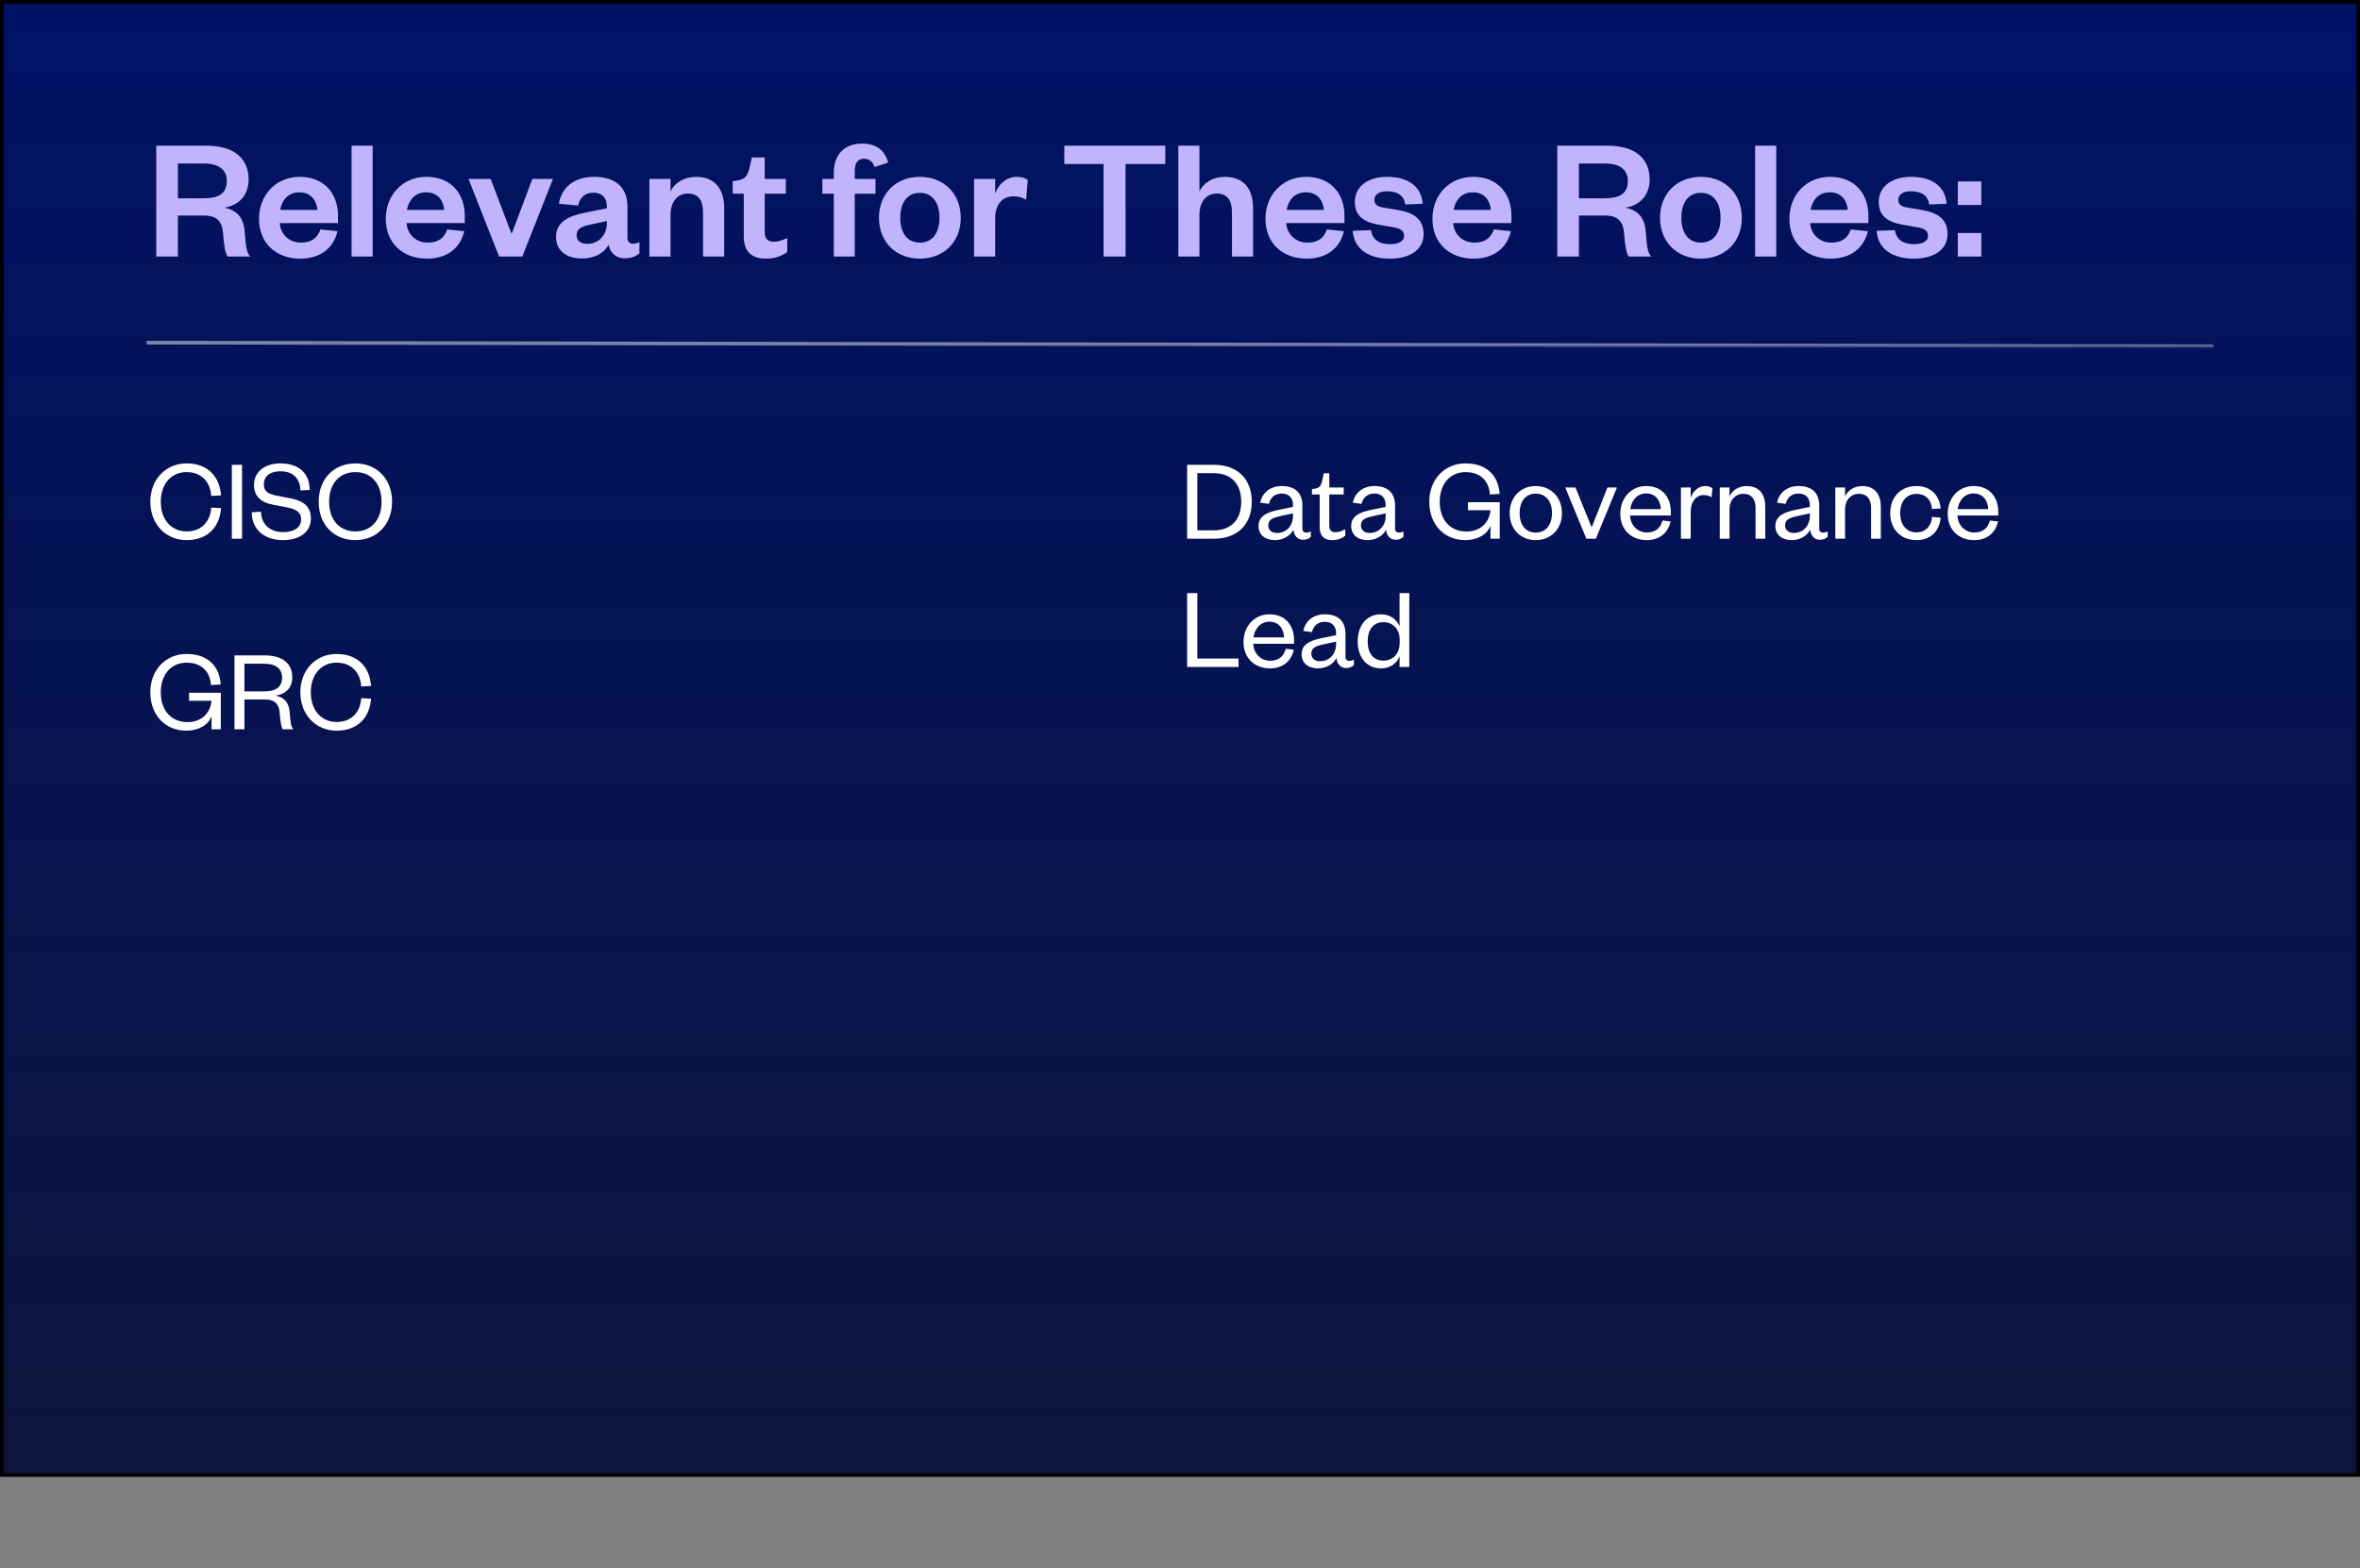 <svg xmlns="http://www.w3.org/2000/svg" fill="none" viewBox="0 0 644 428" height="428" width="644">
<rect x="0" y="0" width="644" height="428" fill="#808080" stroke="none"/>
<rect fill="url(#paint0_linear_4654_31989)" height="402" width="643" y="0.5" x="0.5"></rect>
<rect stroke="black" height="402" width="643" y="0.5" x="0.5"></rect>
<path fill="#C2B4FC" d="M68.272 70H62.128C61.504 69.184 61.12 67.12 60.88 63.76C60.64 60.352 59.104 58.816 55.648 58.816H48.544V70H42.64V39.76H56.32C64.048 39.76 67.84 43.36 67.84 48.976C67.84 53.536 64.864 56.176 61.168 56.656C64.624 57.328 66.4 59.344 66.736 62.896C67.12 67.36 67.264 68.896 68.272 70ZM48.544 54.112H55.504C59.872 54.112 61.888 52.672 61.888 49.408C61.888 46.384 59.872 44.608 55.504 44.608H48.544V54.112ZM87.436 62.608L92.092 63.088C90.988 67.792 87.34 70.576 81.916 70.576C75.388 70.576 70.684 66.4 70.684 59.728C70.684 53.056 75.436 48.256 81.772 48.256C88.684 48.256 92.236 53.056 92.236 58.816V60.88H76.348C76.54 64 78.988 66.208 82.108 66.208C84.94 66.208 86.62 65.008 87.436 62.608ZM76.444 57.28H86.62C86.428 54.832 84.94 52.48 81.724 52.48C78.556 52.48 76.972 54.64 76.444 57.28ZM95.932 39.76H101.692V70H95.932V39.76ZM122.03 62.608L126.686 63.088C125.582 67.792 121.934 70.576 116.51 70.576C109.982 70.576 105.278 66.4 105.278 59.728C105.278 53.056 110.03 48.256 116.366 48.256C123.278 48.256 126.83 53.056 126.83 58.816V60.88H110.942C111.134 64 113.582 66.208 116.702 66.208C119.534 66.208 121.214 65.008 122.03 62.608ZM111.038 57.28H121.214C121.022 54.832 119.534 52.48 116.318 52.48C113.15 52.48 111.566 54.64 111.038 57.28ZM142.535 70H136.199L127.847 48.832H133.895L139.511 63.616H139.703L145.271 48.832H150.887L142.535 70ZM165.606 60.832V60.304L161.622 61.168C159.126 61.696 157.35 62.128 157.35 64.24C157.35 65.68 158.454 66.544 160.278 66.544C163.302 66.544 165.606 64.24 165.606 60.832ZM171.222 56.416V64.864C171.222 65.968 171.798 66.496 172.71 66.496C173.286 66.496 173.862 66.352 174.486 66.064V69.136C173.574 69.856 172.422 70.48 170.502 70.48C168.102 70.48 166.566 69.088 166.038 66.784C164.838 69.232 161.958 70.528 158.838 70.528C154.422 70.528 151.734 68.32 151.734 64.672C151.734 60.64 154.998 58.96 159.798 58L165.606 56.848V56.368C165.606 54.016 164.358 52.576 161.91 52.576C159.51 52.576 158.214 54.016 157.734 56.08L152.502 55.6C153.222 51.28 156.534 48.256 162.15 48.256C167.622 48.256 171.222 50.848 171.222 56.416ZM182.974 58.672V70H177.214V48.832H182.974V52.288C184.03 49.888 186.718 48.256 189.886 48.256C195.55 48.256 197.614 52.096 197.614 56.8V70H191.854V57.952C191.854 54.688 190.558 52.816 187.726 52.816C184.798 52.816 182.974 55.12 182.974 58.672ZM202.965 64.624V52.864H199.941V49.456L201.381 49.216C203.445 48.88 204.021 47.824 204.501 45.856L205.173 42.976H208.677V48.832H214.437V52.864H208.677V63.328C208.677 65.152 209.493 65.968 211.221 65.968C212.373 65.968 213.573 65.536 214.821 64.96V68.752C213.285 69.904 211.557 70.576 208.965 70.576C205.701 70.576 202.965 69.136 202.965 64.624ZM227.53 52.864H224.41V48.832H227.53V47.056C227.53 42.112 230.506 39.184 235.258 39.184C239.098 39.184 241.45 41.008 242.362 44.368L238.666 45.568C238.186 44.224 237.274 43.312 235.786 43.312C234.01 43.312 233.242 44.656 233.242 46.624V48.832H238.906V52.864H233.242V70H227.53V52.864ZM245.664 59.44C245.664 63.424 247.488 66.208 250.992 66.208C254.544 66.208 256.368 63.424 256.368 59.44C256.368 55.408 254.544 52.624 250.992 52.624C247.488 52.624 245.664 55.408 245.664 59.44ZM262.176 59.44C262.176 66.016 257.568 70.576 250.992 70.576C244.464 70.576 239.856 66.016 239.856 59.44C239.856 52.864 244.464 48.256 250.992 48.256C257.568 48.256 262.176 52.864 262.176 59.44ZM280.447 49.12L280.015 54.496C278.911 53.872 277.951 53.584 276.559 53.584C273.583 53.584 271.567 55.696 271.567 59.536V70H265.807V48.832H271.567V52.864C272.335 50.464 274.543 48.256 277.471 48.256C278.767 48.256 279.823 48.592 280.447 49.12ZM307.136 70H301.136V44.752H290.432V39.76H317.984V44.752H307.136V70ZM327.302 58.672V70H321.542V39.76H327.302V52.288C328.358 49.888 331.046 48.256 334.214 48.256C339.878 48.256 341.942 52.096 341.942 56.8V70H336.182V57.952C336.182 54.688 334.886 52.816 332.054 52.816C329.126 52.816 327.302 55.12 327.302 58.672ZM362.077 62.608L366.733 63.088C365.629 67.792 361.981 70.576 356.557 70.576C350.029 70.576 345.325 66.4 345.325 59.728C345.325 53.056 350.077 48.256 356.413 48.256C363.325 48.256 366.877 53.056 366.877 58.816V60.88H350.989C351.181 64 353.629 66.208 356.749 66.208C359.581 66.208 361.261 65.008 362.077 62.608ZM351.085 57.28H361.261C361.069 54.832 359.581 52.48 356.365 52.48C353.197 52.48 351.613 54.64 351.085 57.28ZM369.131 62.992L374.123 62.8C374.459 65.344 376.379 66.64 379.307 66.64C381.419 66.64 383.147 65.92 383.147 64.384C383.147 62.944 382.187 62.32 380.075 61.984L376.715 61.408C372.203 60.688 369.707 59.008 369.707 55.072C369.707 51.04 373.115 48.256 378.491 48.256C384.347 48.256 387.851 50.896 388.235 55.6L383.483 55.792C383.099 53.392 381.467 52.192 378.443 52.192C376.379 52.192 375.035 53.104 375.035 54.544C375.035 55.696 375.803 56.368 377.339 56.608L381.371 57.28C385.835 58 388.475 59.872 388.475 63.856C388.475 68.176 384.731 70.576 379.259 70.576C373.739 70.576 369.515 68.176 369.131 62.992ZM407.64 62.608L412.296 63.088C411.192 67.792 407.544 70.576 402.12 70.576C395.592 70.576 390.888 66.4 390.888 59.728C390.888 53.056 395.64 48.256 401.976 48.256C408.888 48.256 412.44 53.056 412.44 58.816V60.88H396.552C396.743 64 399.192 66.208 402.312 66.208C405.144 66.208 406.824 65.008 407.64 62.608ZM396.648 57.28H406.824C406.632 54.832 405.144 52.48 401.928 52.48C398.76 52.48 397.176 54.64 396.648 57.28ZM450.585 70H444.441C443.817 69.184 443.433 67.12 443.193 63.76C442.953 60.352 441.417 58.816 437.961 58.816H430.857V70H424.953V39.76H438.633C446.361 39.76 450.153 43.36 450.153 48.976C450.153 53.536 447.177 56.176 443.481 56.656C446.937 57.328 448.713 59.344 449.049 62.896C449.432 67.36 449.577 68.896 450.585 70ZM430.857 54.112H437.817C442.185 54.112 444.201 52.672 444.201 49.408C444.201 46.384 442.185 44.608 437.817 44.608H430.857V54.112ZM458.805 59.44C458.805 63.424 460.629 66.208 464.133 66.208C467.685 66.208 469.509 63.424 469.509 59.44C469.509 55.408 467.685 52.624 464.133 52.624C460.629 52.624 458.805 55.408 458.805 59.44ZM475.317 59.44C475.317 66.016 470.709 70.576 464.133 70.576C457.605 70.576 452.997 66.016 452.997 59.44C452.997 52.864 457.605 48.256 464.133 48.256C470.709 48.256 475.317 52.864 475.317 59.44ZM478.948 39.76H484.708V70H478.948V39.76ZM505.046 62.608L509.702 63.088C508.598 67.792 504.95 70.576 499.526 70.576C492.998 70.576 488.294 66.4 488.294 59.728C488.294 53.056 493.046 48.256 499.382 48.256C506.294 48.256 509.846 53.056 509.846 58.816V60.88H493.958C494.15 64 496.598 66.208 499.718 66.208C502.55 66.208 504.23 65.008 505.046 62.608ZM494.054 57.28H504.23C504.038 54.832 502.55 52.48 499.334 52.48C496.166 52.48 494.582 54.64 494.054 57.28ZM512.1 62.992L517.092 62.8C517.428 65.344 519.348 66.64 522.276 66.64C524.388 66.64 526.116 65.92 526.116 64.384C526.116 62.944 525.156 62.32 523.044 61.984L519.684 61.408C515.172 60.688 512.676 59.008 512.676 55.072C512.676 51.04 516.084 48.256 521.46 48.256C527.316 48.256 530.82 50.896 531.204 55.6L526.452 55.792C526.068 53.392 524.436 52.192 521.412 52.192C519.348 52.192 518.004 53.104 518.004 54.544C518.004 55.696 518.772 56.368 520.308 56.608L524.34 57.28C528.804 58 531.444 59.872 531.444 63.856C531.444 68.176 527.7 70.576 522.228 70.576C516.708 70.576 512.484 68.176 512.1 62.992ZM534.241 70V63.568H540.673V70H534.241ZM534.241 55.936V49.504H540.673V55.936H534.241Z"></path>
<line stroke="url(#paint1_linear_4654_31989)" y2="94.5" x2="604" y1="93.5" x1="40"></line>
<path fill="white" d="M41.024 136.92C41.024 130.712 45.344 126.456 50.912 126.456C56.672 126.456 59.936 130.008 60.32 135.192L57.632 135.32C57.408 131.608 55.072 128.824 50.912 128.824C46.816 128.824 43.872 131.96 43.872 136.92C43.872 141.88 46.816 145.016 50.912 145.016C55.072 145.016 57.408 142.232 57.632 138.52L60.32 138.648C59.936 143.832 56.672 147.384 50.912 147.384C45.344 147.384 41.024 143.128 41.024 136.92ZM63.264 126.84H66.049V147H63.264V126.84ZM68.704 139.8L71.2 139.64C71.36 143.32 73.888 145.208 77.28 145.208C80.288 145.208 82.176 143.928 82.176 141.72C82.176 139.864 80.96 138.968 78.336 138.456L74.336 137.688C71.36 137.112 69.312 135.512 69.312 132.376C69.312 128.856 72.096 126.456 76.512 126.456C81.568 126.456 84.48 129.144 84.512 133.688L81.984 133.816C81.888 130.488 79.872 128.6 76.544 128.6C73.632 128.6 72 129.976 72 132.216C72 134.2 73.312 134.84 75.648 135.288L79.296 135.992C82.976 136.696 84.832 138.296 84.832 141.528C84.832 145.24 81.632 147.384 77.28 147.384C72.32 147.384 68.704 144.664 68.704 139.8ZM106.994 136.92C106.994 143.128 102.833 147.384 96.978 147.384C91.09 147.384 86.962 143.128 86.962 136.92C86.962 130.712 91.09 126.456 96.978 126.456C102.833 126.456 106.994 130.712 106.994 136.92ZM104.114 136.92C104.114 131.992 101.33 128.824 96.978 128.824C92.626 128.824 89.809 131.992 89.809 136.92C89.809 141.848 92.626 145.016 96.978 145.016C101.33 145.016 104.114 141.848 104.114 136.92Z"></path>
<path fill="white" d="M50.848 199.384C45.152 199.384 41.024 195.192 41.024 188.92C41.024 182.712 45.312 178.456 50.88 178.456C56.576 178.456 59.872 181.624 60.224 186.776L57.568 186.936C57.344 183.256 54.976 180.824 50.912 180.824C46.784 180.824 43.872 183.96 43.872 188.952C43.872 193.944 46.816 197.048 51.168 197.048C54.944 197.048 57.376 194.68 57.728 191.224H51.584V189.048H60.256V199H57.728V195.416C56.832 197.976 53.984 199.384 50.848 199.384ZM80.047 199H77.167C76.783 198.456 76.495 196.984 76.335 194.616C76.207 192.376 75.151 190.872 72.399 190.872H66.703V199H63.983V178.84H72.175C77.295 178.84 79.759 181.208 79.759 184.792C79.759 187.896 77.647 189.528 75.183 189.816C77.647 190.296 78.831 191.8 79.023 194.168C79.279 197.112 79.375 198.264 80.047 199ZM66.703 188.664H72.015C75.439 188.664 76.975 187.384 76.975 184.888C76.975 182.584 75.439 181.112 72.015 181.112H66.703V188.664ZM81.962 188.92C81.962 182.712 86.281 178.456 91.85 178.456C97.609 178.456 100.874 182.008 101.258 187.192L98.57 187.32C98.346 183.608 96.01 180.824 91.85 180.824C87.754 180.824 84.809 183.96 84.809 188.92C84.809 193.88 87.754 197.016 91.85 197.016C96.01 197.016 98.346 194.232 98.57 190.52L101.258 190.648C100.874 195.832 97.609 199.384 91.85 199.384C86.281 199.384 81.962 195.128 81.962 188.92Z"></path>
<path fill="white" d="M326.736 144.728H331.088C336.016 144.728 338.704 141.816 338.704 136.92C338.704 132.024 336.016 129.112 331.088 129.112H326.736V144.728ZM323.952 147V126.84H331.248C337.584 126.84 341.584 130.616 341.584 136.92C341.584 143.224 337.584 147 331.248 147H323.952ZM352.841 140.76V140.088L349.705 140.76C347.497 141.24 346.089 141.656 346.089 143.352C346.089 144.536 346.889 145.432 348.489 145.432C350.953 145.432 352.841 143.576 352.841 140.76ZM355.401 137.976V144.248C355.401 144.984 355.817 145.336 356.489 145.336C356.809 145.336 357.321 145.24 357.705 145.016V146.456C357.225 146.936 356.649 147.288 355.561 147.288C354.121 147.288 353.097 146.2 352.937 144.536C352.169 146.168 350.185 147.384 347.913 147.384C345.193 147.384 343.433 145.912 343.433 143.512C343.433 140.856 345.705 139.768 349.065 139.096L352.841 138.328V137.784C352.841 135.864 351.72 134.68 349.769 134.68C347.753 134.68 346.665 135.864 346.249 137.496L343.881 137.176C344.424 134.552 346.505 132.632 349.801 132.632C353.321 132.632 355.401 134.424 355.401 137.976ZM360.117 143.736V134.936H358.005V133.496L358.901 133.336C360.213 133.08 360.501 132.44 360.821 131.096L361.237 129.144H362.741V133.016H366.677V134.936H362.741V143.416C362.741 144.664 363.253 145.24 364.469 145.24C365.365 145.24 366.293 144.856 367.093 144.408V146.2C366.069 146.968 365.045 147.384 363.509 147.384C361.525 147.384 360.117 146.456 360.117 143.736ZM378.122 140.76V140.088L374.986 140.76C372.778 141.24 371.37 141.656 371.37 143.352C371.37 144.536 372.17 145.432 373.77 145.432C376.234 145.432 378.122 143.576 378.122 140.76ZM380.682 137.976V144.248C380.682 144.984 381.098 145.336 381.77 145.336C382.09 145.336 382.602 145.24 382.986 145.016V146.456C382.506 146.936 381.93 147.288 380.842 147.288C379.402 147.288 378.378 146.2 378.218 144.536C377.45 146.168 375.466 147.384 373.194 147.384C370.474 147.384 368.714 145.912 368.714 143.512C368.714 140.856 370.986 139.768 374.346 139.096L378.122 138.328V137.784C378.122 135.864 377.002 134.68 375.05 134.68C373.034 134.68 371.946 135.864 371.53 137.496L369.162 137.176C369.706 134.552 371.786 132.632 375.082 132.632C378.602 132.632 380.682 134.424 380.682 137.976ZM399.848 147.384C394.152 147.384 390.024 143.192 390.024 136.92C390.024 130.712 394.312 126.456 399.88 126.456C405.576 126.456 408.872 129.624 409.224 134.776L406.568 134.936C406.344 131.256 403.976 128.824 399.912 128.824C395.784 128.824 392.872 131.96 392.872 136.952C392.872 141.944 395.816 145.048 400.168 145.048C403.944 145.048 406.376 142.68 406.728 139.224H400.584V137.048H409.256V147H406.728V143.416C405.832 145.976 402.984 147.384 399.848 147.384ZM414.679 140.024C414.679 143.128 416.247 145.336 419.063 145.336C421.911 145.336 423.511 143.128 423.511 140.024C423.511 136.888 421.911 134.712 419.063 134.712C416.247 134.712 414.679 136.888 414.679 140.024ZM426.231 140.024C426.231 144.376 423.191 147.384 419.063 147.384C414.967 147.384 411.959 144.376 411.959 140.024C411.959 135.672 414.967 132.632 419.063 132.632C423.191 132.632 426.231 135.672 426.231 140.024ZM435.482 147H432.89L427.13 133.016H429.914L434.266 143.768H434.394L438.65 133.016H441.242L435.482 147ZM453.667 142.04L455.875 142.296C455.171 145.464 452.835 147.384 449.347 147.384C445.187 147.384 442.147 144.568 442.147 140.216C442.147 135.8 445.187 132.632 449.219 132.632C453.667 132.632 455.939 135.8 455.939 139.608V140.664H444.803C444.931 143.384 446.883 145.304 449.379 145.304C451.715 145.304 453.091 144.184 453.667 142.04ZM444.867 138.936H453.219C453.123 136.696 451.875 134.648 449.219 134.648C446.691 134.648 445.187 136.632 444.867 138.936ZM467.307 133.272L467.051 135.672C466.283 135.256 465.739 135.096 464.875 135.096C462.859 135.096 461.355 136.92 461.355 139.608V147H458.699V133.016H461.355V135.864C461.867 134.264 463.307 132.632 465.323 132.632C466.187 132.632 466.827 132.856 467.307 133.272ZM471.949 138.968V147H469.293V133.016H471.949V135.512C472.621 133.816 474.509 132.632 476.589 132.632C480.237 132.632 481.709 135.064 481.709 138.328V147H479.053V138.552C479.053 136.216 477.933 134.744 475.725 134.744C473.613 134.744 471.949 136.408 471.949 138.968ZM493.872 140.76V140.088L490.736 140.76C488.528 141.24 487.12 141.656 487.12 143.352C487.12 144.536 487.92 145.432 489.52 145.432C491.984 145.432 493.872 143.576 493.872 140.76ZM496.432 137.976V144.248C496.432 144.984 496.848 145.336 497.52 145.336C497.84 145.336 498.352 145.24 498.736 145.016V146.456C498.256 146.936 497.68 147.288 496.592 147.288C495.152 147.288 494.128 146.2 493.968 144.536C493.2 146.168 491.216 147.384 488.944 147.384C486.224 147.384 484.464 145.912 484.464 143.512C484.464 140.856 486.736 139.768 490.096 139.096L493.872 138.328V137.784C493.872 135.864 492.752 134.68 490.8 134.68C488.784 134.68 487.696 135.864 487.28 137.496L484.912 137.176C485.456 134.552 487.536 132.632 490.832 132.632C494.352 132.632 496.432 134.424 496.432 137.976ZM503.48 138.968V147H500.824V133.016H503.48V135.512C504.152 133.816 506.04 132.632 508.12 132.632C511.768 132.632 513.24 135.064 513.24 138.328V147H510.584V138.552C510.584 136.216 509.464 134.744 507.256 134.744C505.144 134.744 503.48 136.408 503.48 138.968ZM515.803 140.024C515.803 135.576 518.747 132.632 522.971 132.632C527.067 132.632 529.275 135.384 529.563 138.744L527.227 138.904C527.003 136.44 525.531 134.776 522.939 134.776C520.315 134.776 518.523 136.792 518.523 140.024C518.523 143.256 520.315 145.272 522.939 145.272C525.531 145.272 527.003 143.512 527.227 141.048L529.563 141.272C529.275 144.664 527.067 147.384 522.971 147.384C518.747 147.384 515.803 144.472 515.803 140.024ZM543.011 142.04L545.219 142.296C544.515 145.464 542.179 147.384 538.691 147.384C534.531 147.384 531.491 144.568 531.491 140.216C531.491 135.8 534.531 132.632 538.562 132.632C543.011 132.632 545.283 135.8 545.283 139.608V140.664H534.147C534.275 143.384 536.227 145.304 538.723 145.304C541.059 145.304 542.435 144.184 543.011 142.04ZM534.211 138.936H542.563C542.467 136.696 541.219 134.648 538.562 134.648C536.035 134.648 534.531 136.632 534.211 138.936ZM323.952 161.84H326.736V179.696H337.968V182H323.952V161.84ZM350.854 177.04L353.062 177.296C352.358 180.464 350.022 182.384 346.534 182.384C342.374 182.384 339.334 179.568 339.334 175.216C339.334 170.8 342.374 167.632 346.406 167.632C350.854 167.632 353.126 170.8 353.126 174.608V175.664H341.99C342.118 178.384 344.07 180.304 346.566 180.304C348.902 180.304 350.278 179.184 350.854 177.04ZM342.054 173.936H350.406C350.31 171.696 349.062 169.648 346.406 169.648C343.878 169.648 342.374 171.632 342.054 173.936ZM364.591 175.76V175.088L361.455 175.76C359.247 176.24 357.839 176.656 357.839 178.352C357.839 179.536 358.639 180.432 360.239 180.432C362.703 180.432 364.591 178.576 364.591 175.76ZM367.151 172.976V179.248C367.151 179.984 367.567 180.336 368.239 180.336C368.559 180.336 369.071 180.24 369.455 180.016V181.456C368.975 181.936 368.399 182.288 367.311 182.288C365.871 182.288 364.847 181.2 364.687 179.536C363.919 181.168 361.935 182.384 359.663 182.384C356.943 182.384 355.183 180.912 355.183 178.512C355.183 175.856 357.455 174.768 360.815 174.096L364.591 173.328V172.784C364.591 170.864 363.47 169.68 361.519 169.68C359.503 169.68 358.415 170.864 357.999 172.496L355.631 172.176C356.174 169.552 358.255 167.632 361.551 167.632C365.071 167.632 367.151 169.424 367.151 172.976ZM381.947 175.408V174.608C381.947 171.568 380.027 169.776 377.499 169.776C374.747 169.776 373.211 171.824 373.211 175.024C373.211 178.224 374.747 180.272 377.499 180.272C380.027 180.272 381.947 178.48 381.947 175.408ZM381.915 182V179.088C381.275 180.816 379.515 182.384 376.891 182.384C372.731 182.384 370.491 179.152 370.491 175.024C370.491 170.896 372.731 167.632 376.891 167.632C379.515 167.632 381.275 169.232 381.915 170.96V161.84H384.571V182H381.915Z"></path>
<defs>
<linearGradient gradientUnits="userSpaceOnUse" y2="403" x2="322" y1="0" x1="322" id="paint0_linear_4654_31989">
<stop stop-color="#001266"></stop>
<stop stop-opacity="0.9" stop-color="#000934" offset="1"></stop>
</linearGradient>
<linearGradient gradientUnits="userSpaceOnUse" y2="95" x2="322" y1="94" x1="322" id="paint1_linear_4654_31989">
<stop stop-opacity="0.5" stop-color="#F3F3F3"></stop>
<stop stop-opacity="0.1" stop-color="#F3F3F3" offset="1"></stop>
</linearGradient>
</defs>
</svg>
